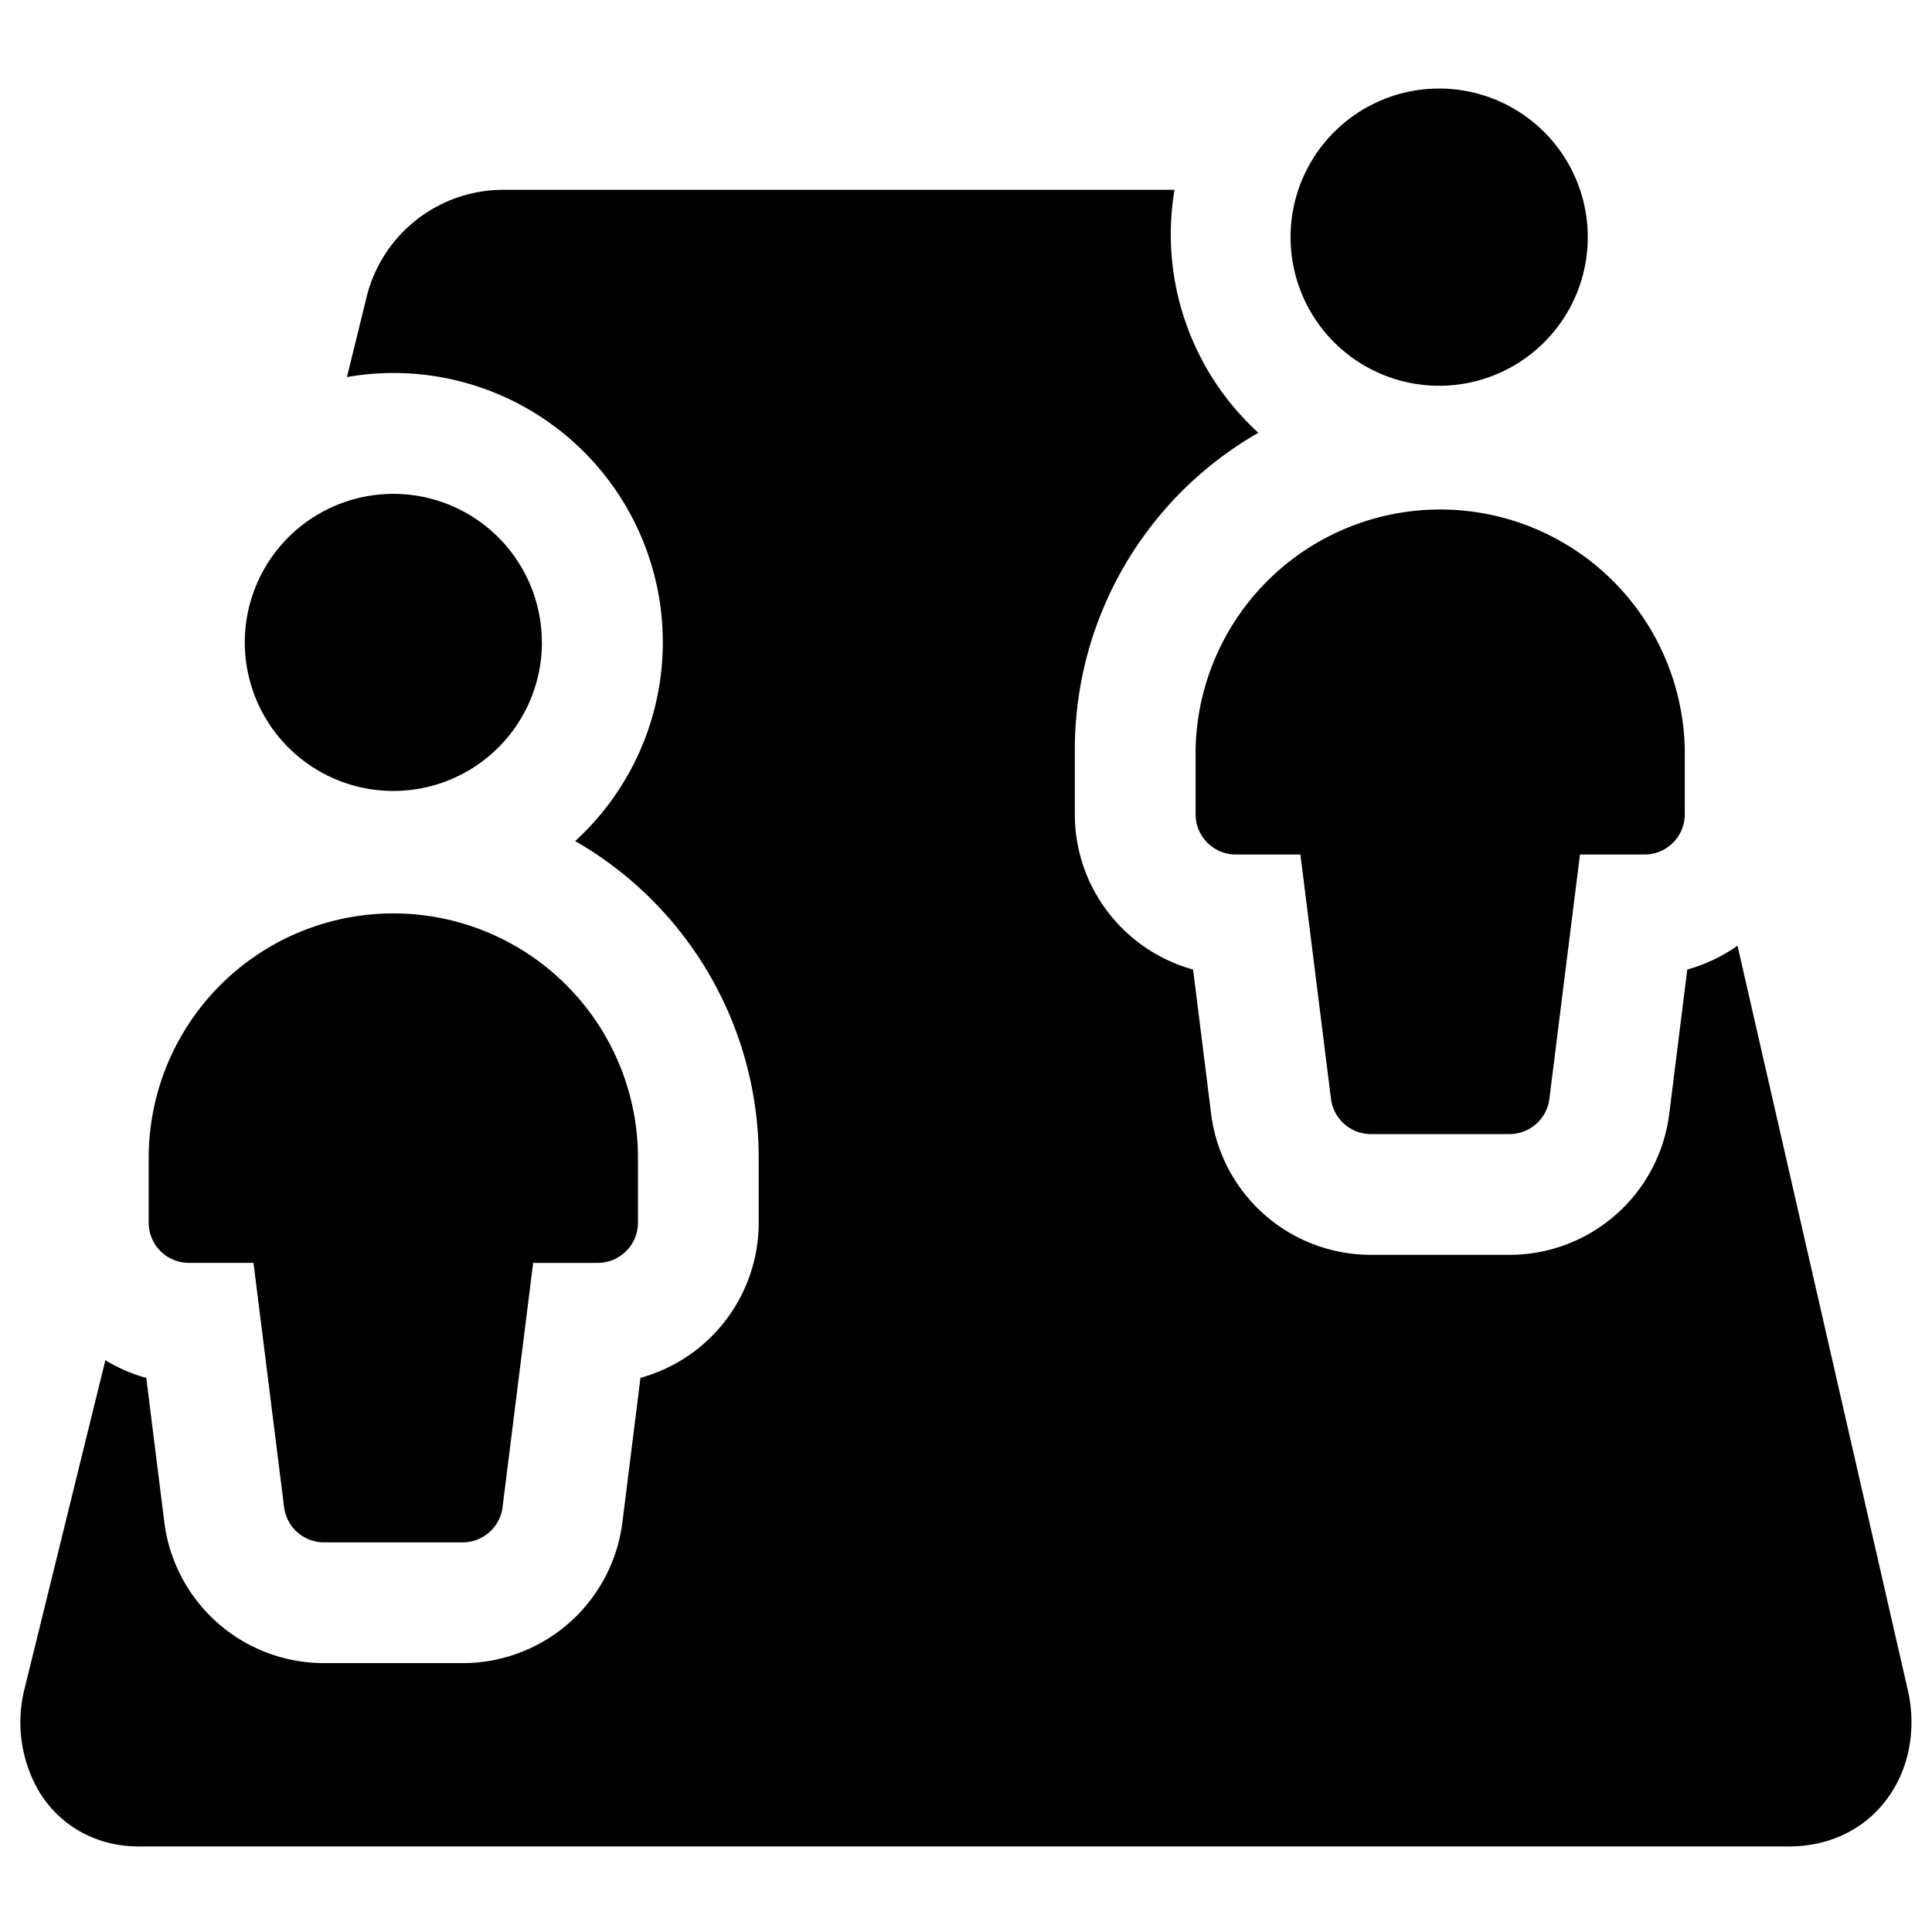 <svg xmlns="http://www.w3.org/2000/svg" fill="none" viewBox="0 0 24 24"><path fill="#000000" fill-rule="evenodd" d="M19.652 3.456a1.846 1.846 0 1 1 -3.524 -1.098 1.846 1.846 0 0 1 3.524 1.098ZM6.732 7.98a1.845 1.845 0 1 1 -3.691 0 1.845 1.845 0 0 1 3.69 0Zm0.505 4.48c0.443 0.54 0.688 1.22 0.688 1.925v0.803a0.5 0.5 0 0 1 -0.5 0.5h-0.802l-0.38 3.034a0.5 0.5 0 0 1 -0.496 0.438H4.025a0.5 0.5 0 0 1 -0.496 -0.438l-0.38 -3.034h-0.802a0.5 0.5 0 0 1 -0.5 -0.5v-0.803a3.039 3.039 0 0 1 5.39 -1.925Zm13.692 -3.147a3.039 3.039 0 0 0 -6.077 0v0.802a0.5 0.5 0 0 0 0.5 0.5h0.802l0.38 3.035a0.5 0.5 0 0 0 0.495 0.438h1.722a0.5 0.5 0 0 0 0.496 -0.438l0.38 -3.035h0.802a0.5 0.5 0 0 0 0.5 -0.5v-0.802ZM6.254 2.358h8.336a3.337 3.337 0 0 0 1.042 3.018 4.535 4.535 0 0 0 -2.28 3.937v0.802c0 0.92 0.622 1.696 1.469 1.929l0.224 1.792a2 2 0 0 0 1.984 1.752h1.722a2 2 0 0 0 1.985 -1.752l0.224 -1.792c0.226 -0.063 0.437 -0.164 0.624 -0.296l2.12 9.267 0.004 0.017c0.084 0.408 0.031 0.87 -0.223 1.253 -0.27 0.409 -0.724 0.652 -1.261 0.652l-20.5 0c-0.54 0 -0.98 -0.264 -1.232 -0.671a1.703 1.703 0 0 1 -0.193 -1.263l1.01 -4.106c0.156 0.095 0.327 0.17 0.508 0.22l0.224 1.791a2 2 0 0 0 1.984 1.752h1.722a2 2 0 0 0 1.985 -1.752l0.224 -1.792a2 2 0 0 0 1.469 -1.928v-0.803a4.539 4.539 0 0 0 -2.28 -3.937A3.345 3.345 0 0 0 4.31 4.684l0.244 -0.994a1.75 1.75 0 0 1 1.7 -1.332Z" clip-rule="evenodd" stroke-width="1"></path></svg>